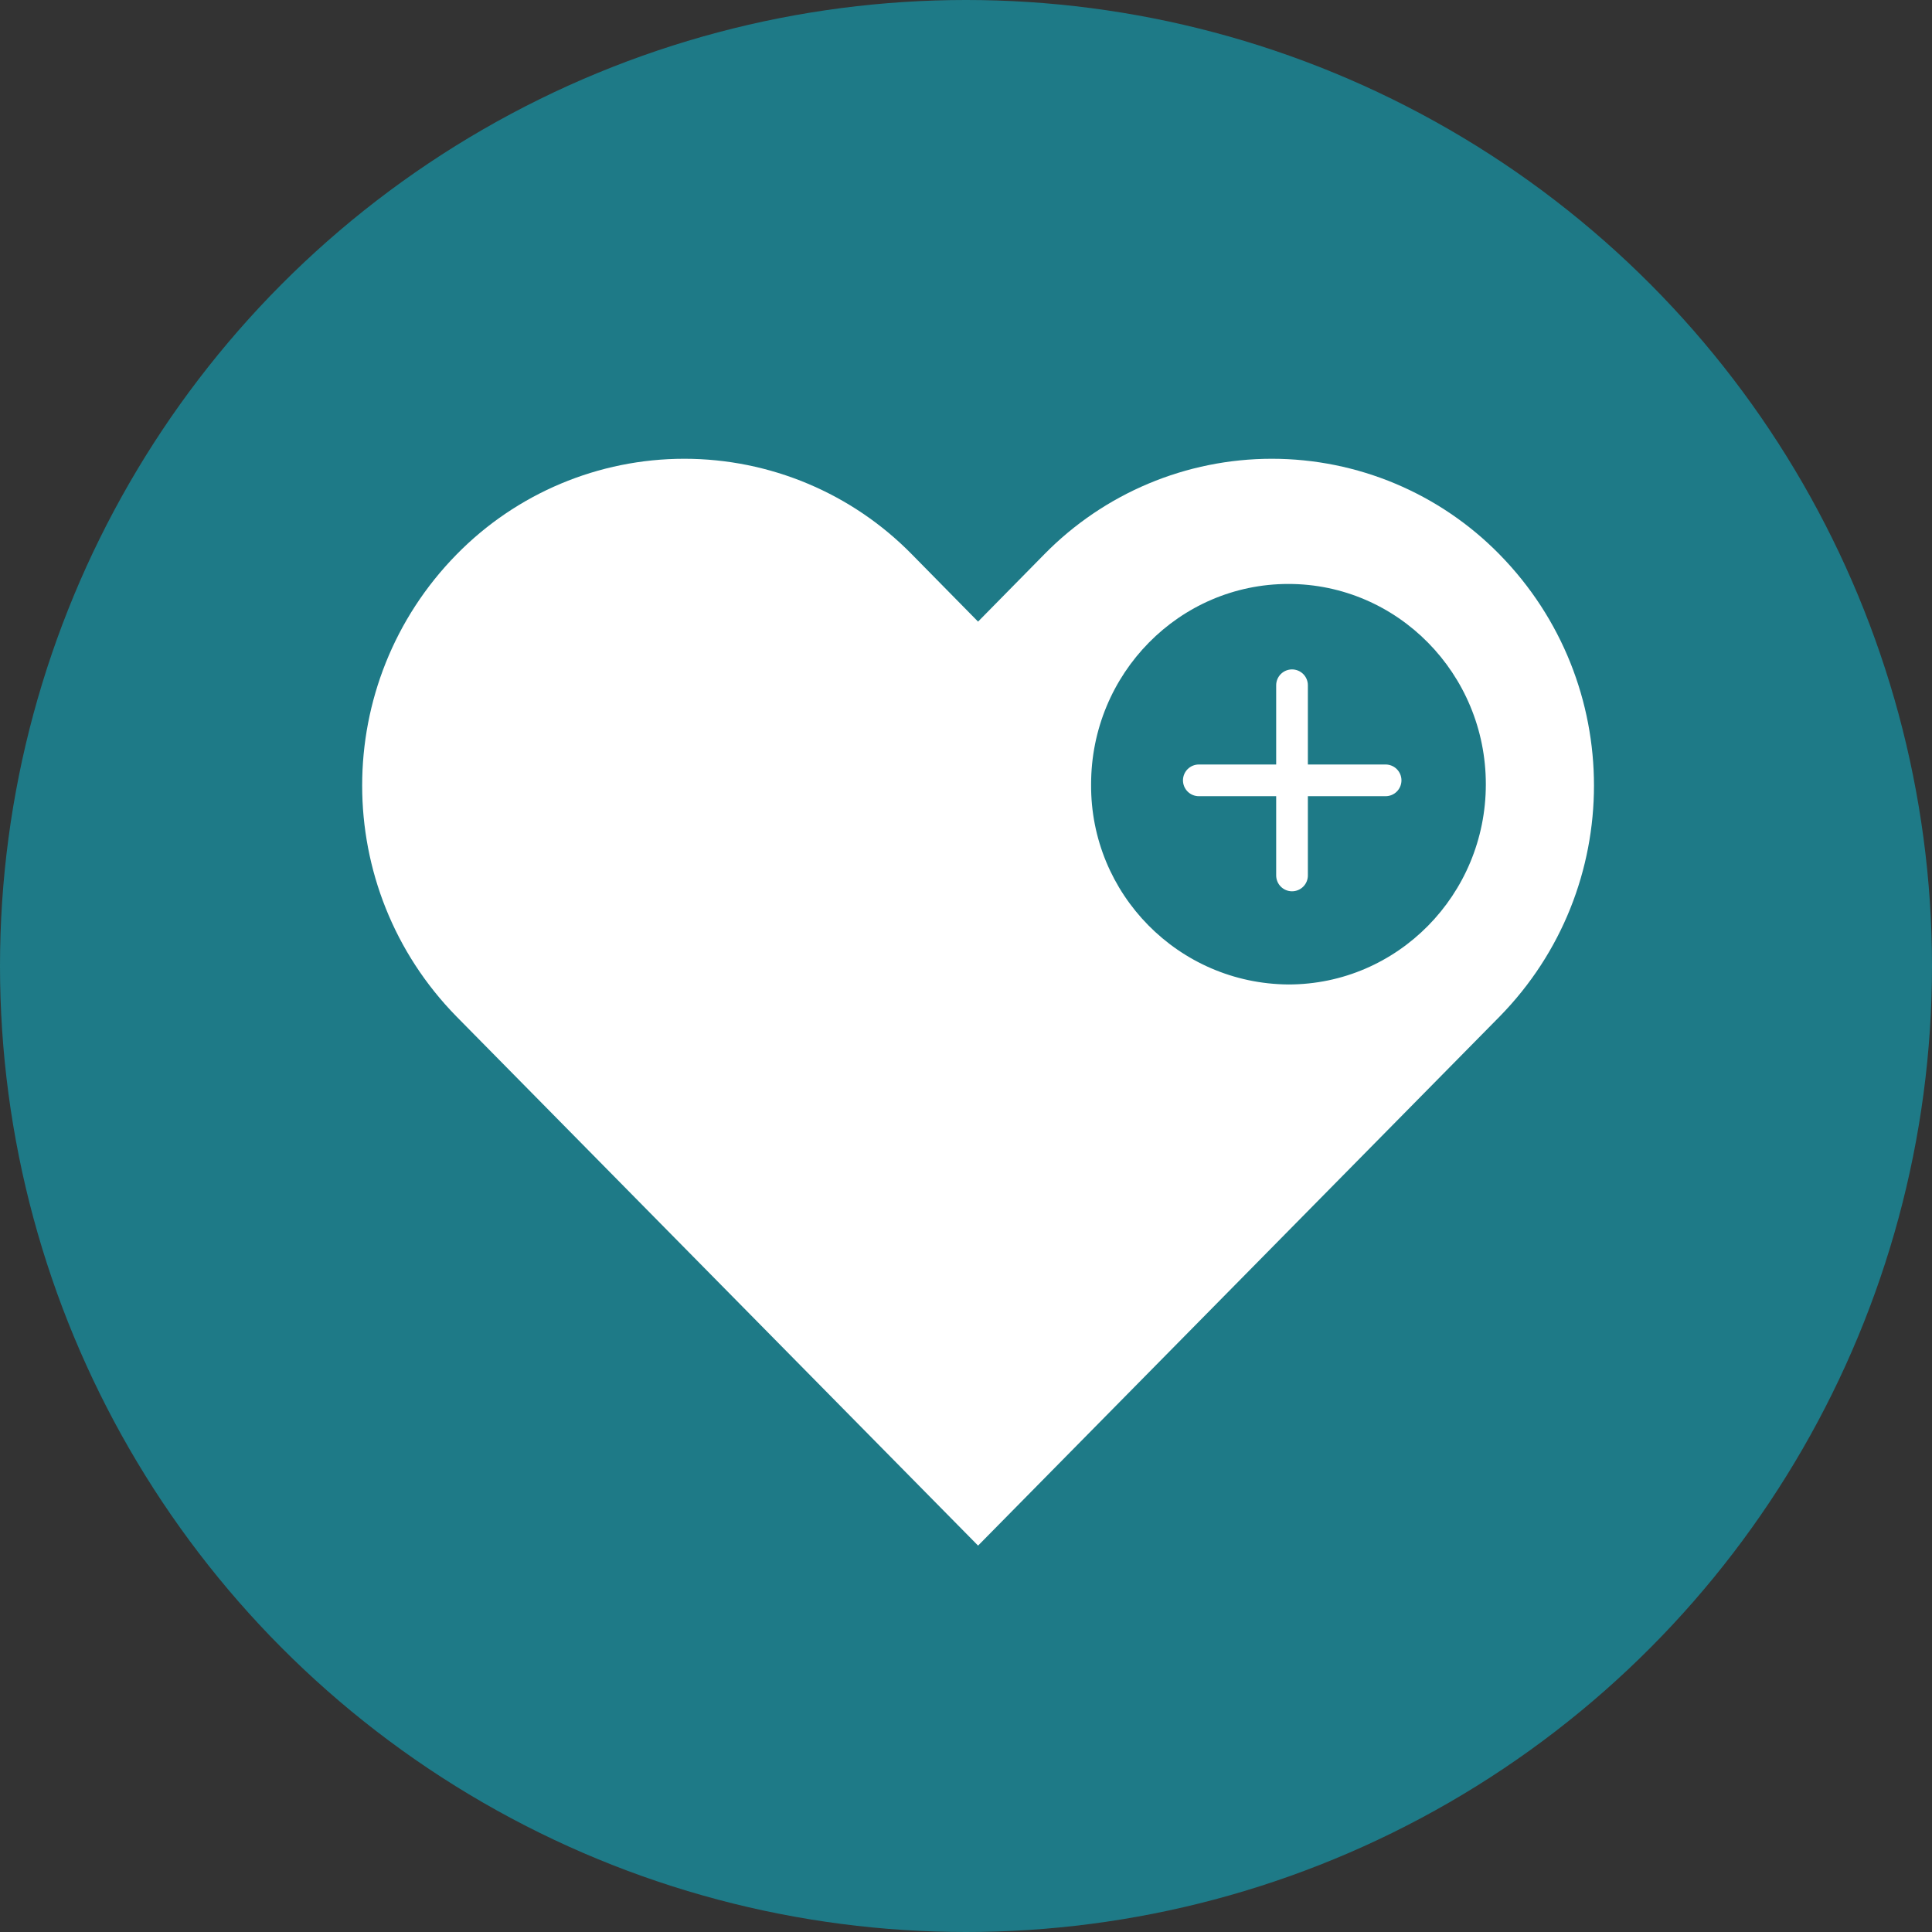 <svg
  height="512"
  viewBox="0 0 512 512"
  width="512"
  xmlns="http://www.w3.org/2000/svg"
>
  <rect x="0" y="0" width="512" height="512" fill="#333333" stroke="none"/>
  <circle cx="256" cy="256" fill="#1e7a87" r="256" />

  <path
    d="m259.199 409.602 138.207-140.195c33.352-34.008 33.352-88.453 0-122.461-15.887-16.223-37.641-25.367-60.352-25.367-22.707 0-44.461 9.145-60.352 25.367l-17.504 17.789-17.504-17.789c-15.891-16.223-37.641-25.367-60.352-25.367-22.707 0-44.461 9.145-60.352 25.367-33.352 34.008-33.352 88.453 0 122.461zm134.562-201.762c0 29.281-23.426 53.055-52.32 53.055-29.09-.211-52.504-23.965-52.289-53.055 0-29.312 23.391-53.086 52.289-53.086 28.895 0 52.32 23.773 52.32 53.086zm0 0"
    fill="#fff"
  />

  <g stroke="#fff" stroke-linecap="round" stroke-width="8.4">
    <line x1="317.7" x2="367.2" y1="206.8" y2="206.8" />
    <line x1="342.4" x2="342.4" y1="181.6" y2="232" />
  </g>
</svg>
